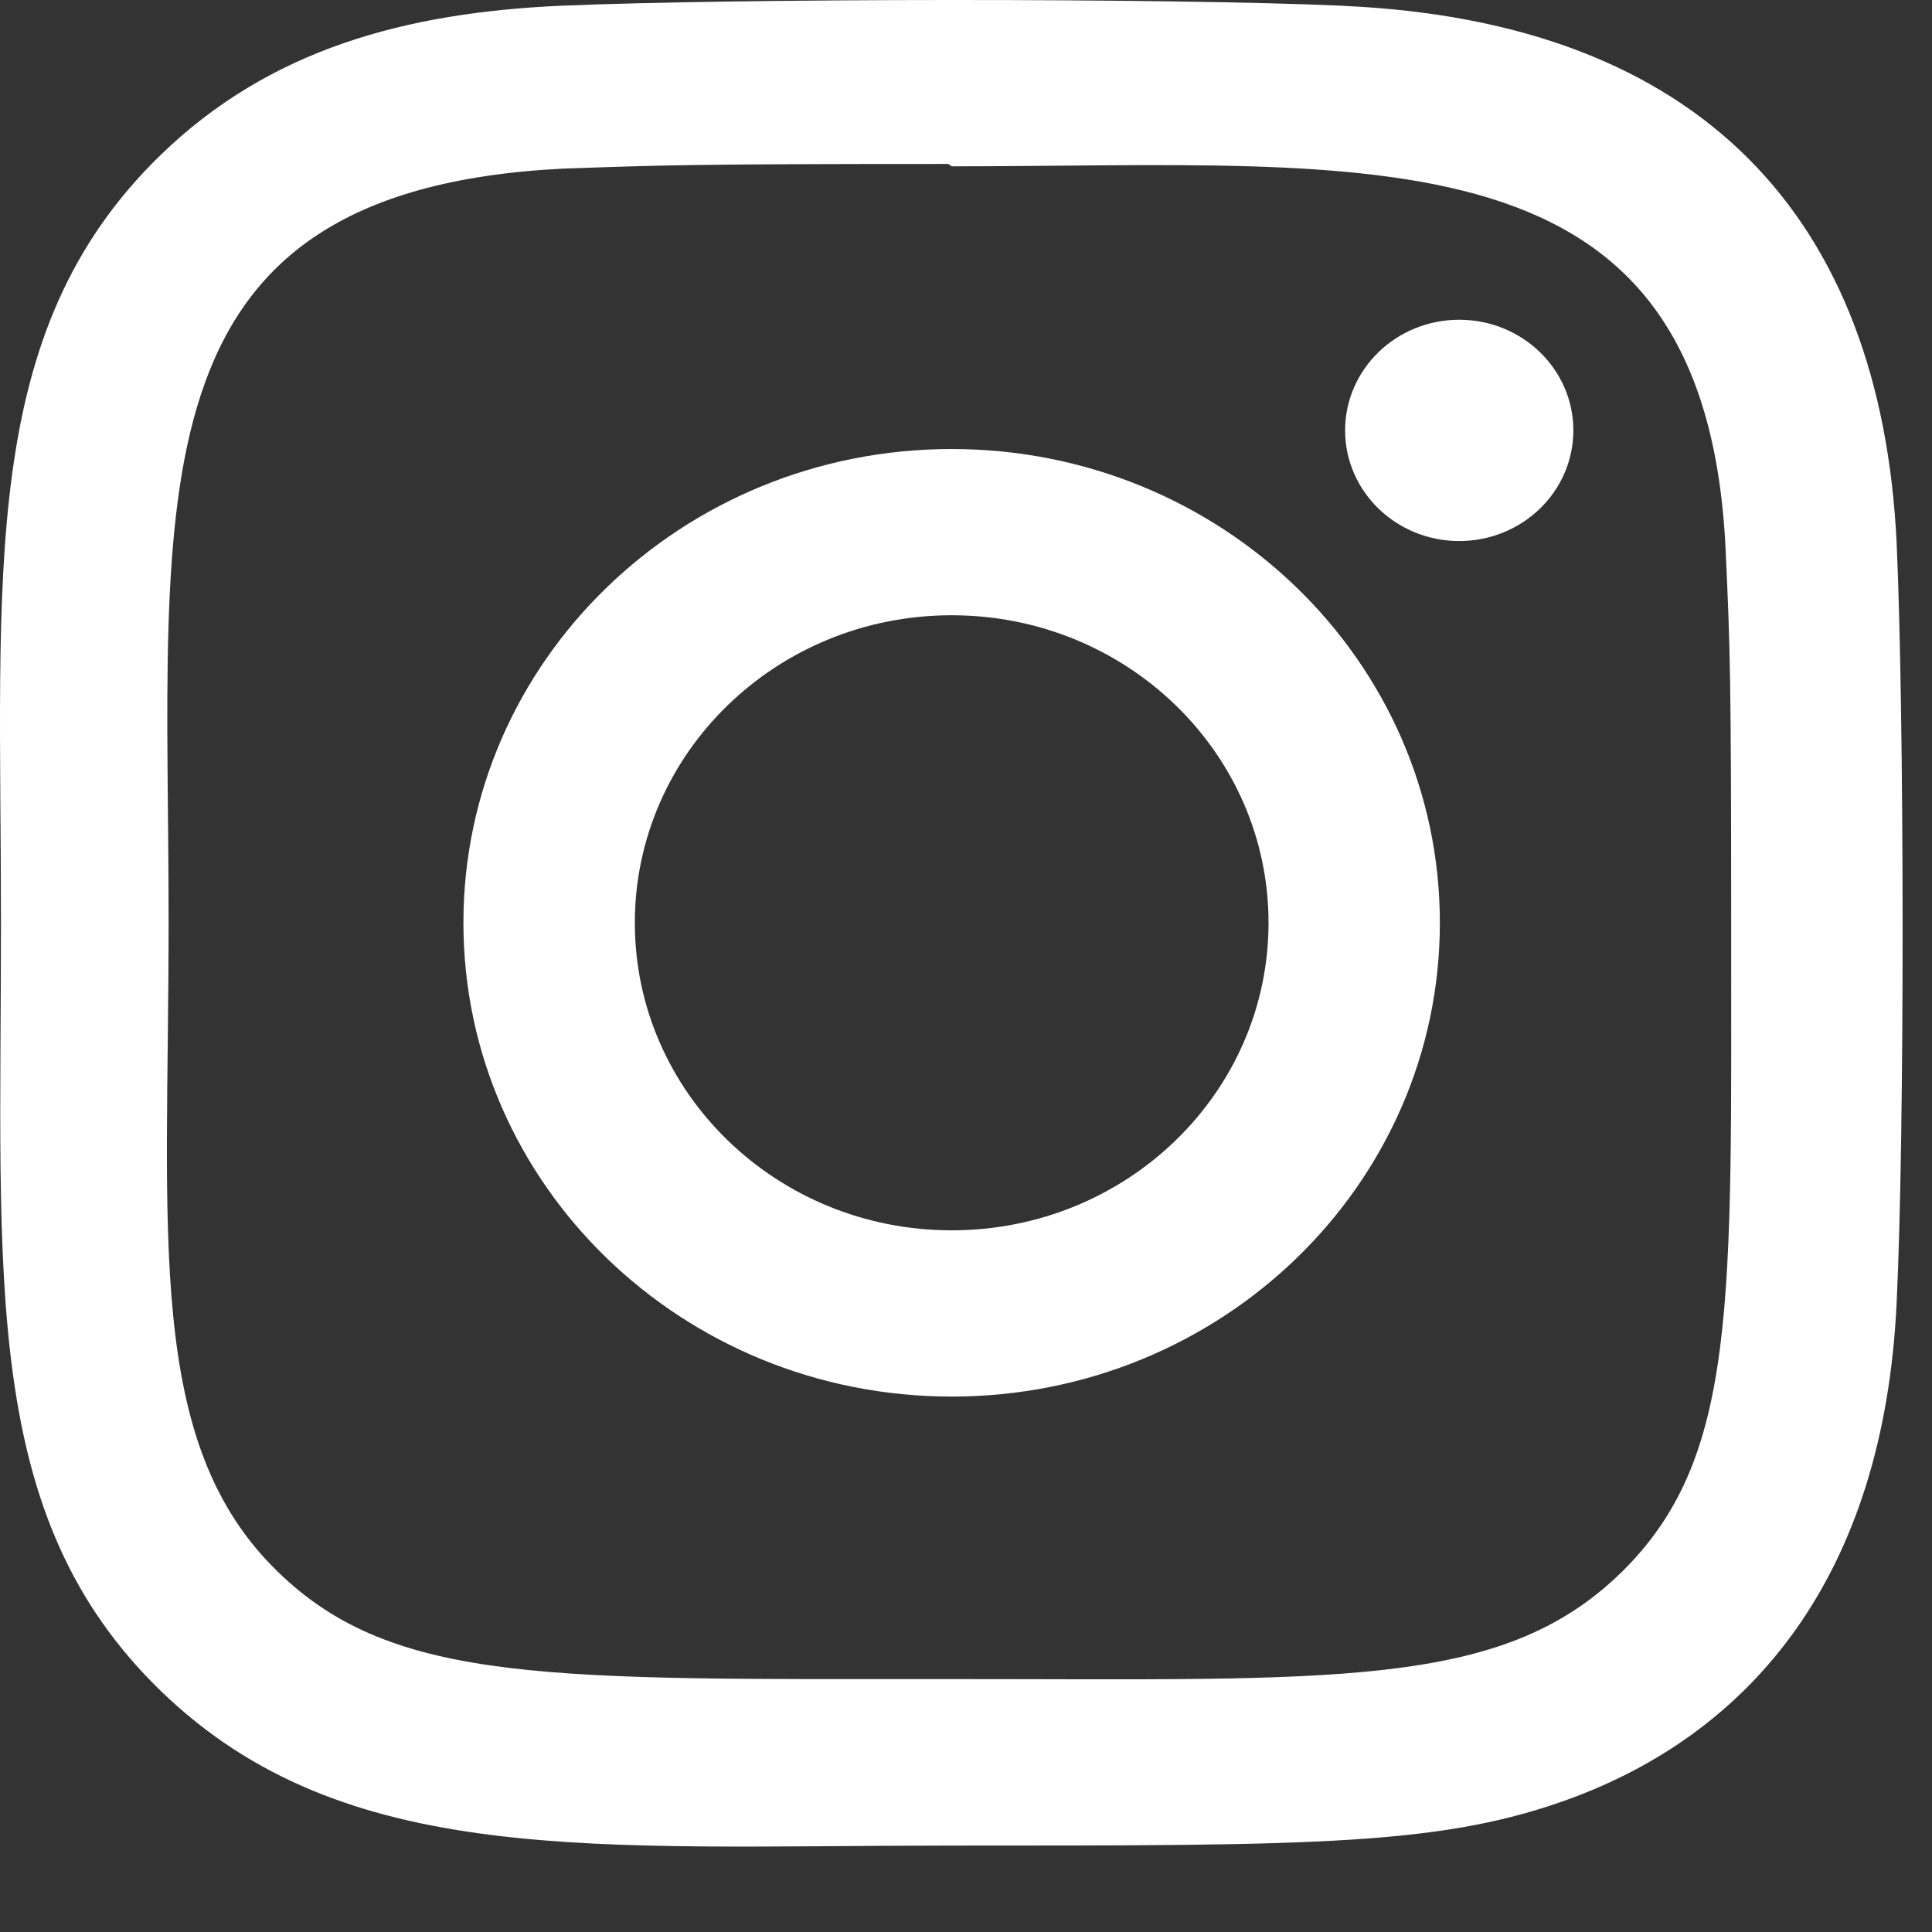 <svg width="22" height="22" fill="none" xmlns="http://www.w3.org/2000/svg"><rect width="100%" height="100%" fill="#333333" stroke="none"/><path d="M10.837 5.113c-3.072 0-5.56 2.416-5.56 5.395 0 2.981 2.49 5.395 5.56 5.395 3.072 0 5.559-2.416 5.559-5.395 0-2.981-2.49-5.395-5.56-5.395Zm0 8.897c-1.994 0-3.608-1.568-3.608-3.502 0-1.934 1.615-3.502 3.608-3.502s3.608 1.568 3.608 3.502c0 1.934-1.614 3.502-3.608 3.502Z" fill="#fff"/><path d="M15.3.066c-1.994-.09-6.93-.086-8.926 0-1.753.08-3.3.49-4.546 1.7C-.255 3.788.011 6.513.011 10.51c0 4.09-.235 6.75 1.817 8.742 2.092 2.029 4.94 1.764 9.008 1.764 4.175 0 5.615.002 7.091-.552 2.007-.756 3.522-2.497 3.67-5.624.094-1.935.088-6.725 0-8.662-.179-3.69-2.22-5.929-6.298-6.111Zm3.154 17.847c-1.365 1.326-3.26 1.207-7.644 1.207-4.513 0-6.323.065-7.644-1.22-1.521-1.469-1.246-3.828-1.246-7.405 0-4.84-.512-8.326 4.494-8.575 1.15-.04 1.489-.053 4.384-.053l.04.027c4.81 0 8.585-.49 8.812 4.368.051 1.108.063 1.44.063 4.246-.001 4.33.084 6.097-1.259 7.405Z" fill="#fff"/><path d="M16.616 6.161c.718 0 1.3-.564 1.3-1.26 0-.696-.582-1.26-1.3-1.26-.717 0-1.299.564-1.299 1.26 0 .696.582 1.26 1.3 1.26Z" fill="#fff"/></svg>